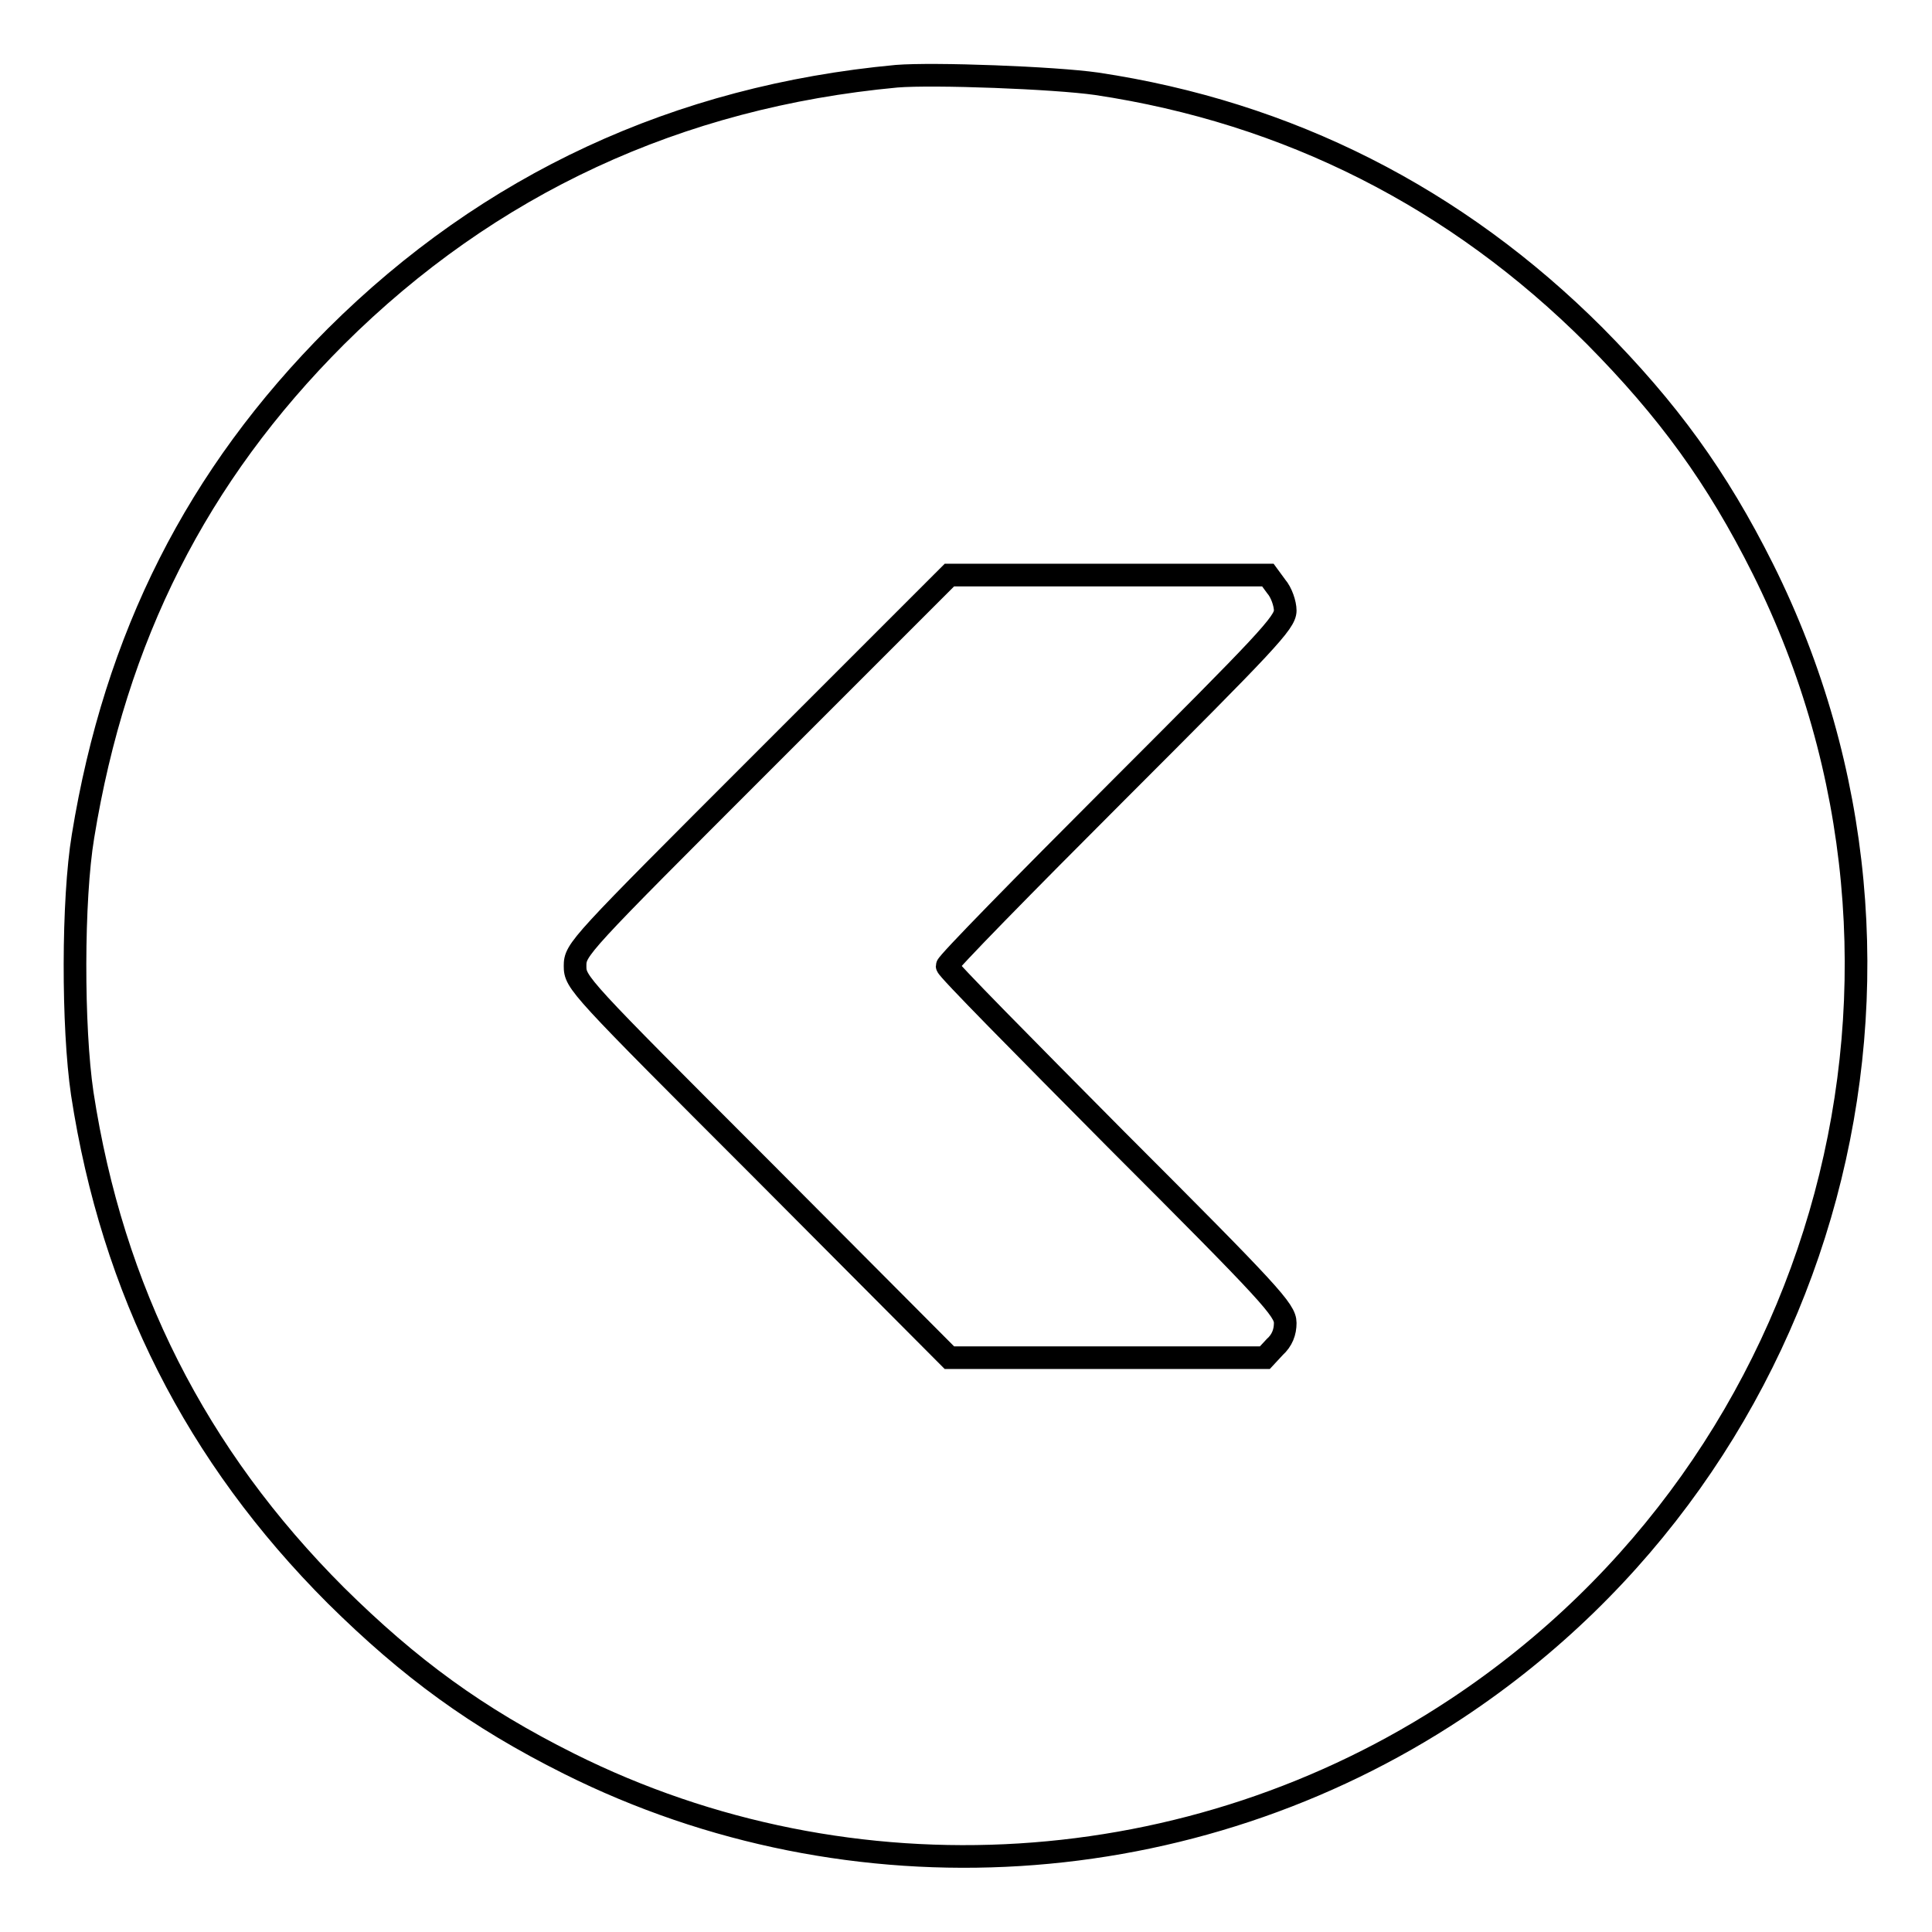 <?xml version="1.0" encoding="utf-8"?>
<!-- Svg Vector Icons : http://www.onlinewebfonts.com/icon -->
<!DOCTYPE svg PUBLIC "-//W3C//DTD SVG 1.1//EN" "http://www.w3.org/Graphics/SVG/1.1/DTD/svg11.dtd">
<svg version="1.1" xmlns="http://www.w3.org/2000/svg" xmlns:xlink="http://www.w3.org/1999/xlink" x="0px" y="0px" viewBox="0 0 256 256" enable-background="new 0 0 256 256" xml:space="preserve">
<g><g><g><path stroke-width="3" fill-opacity="0" stroke="#000000"  d="M118.8,10.1c-29,2.7-54,14.3-74.3,34.5C26.1,63,15.3,84.4,11,110.8c-1.4,8.4-1.4,25.3-0.1,34.1c4,26.1,15.1,48,33.6,66.5c9.8,9.7,18.7,16.2,30.9,22.3c37.4,18.7,82.6,15.9,117.6-7.3c49.7-32.9,67.1-97.9,40.6-151c-6.1-12.2-12.6-21.1-22.3-30.9c-18.3-18.3-40.6-29.6-66-33.4C139.7,10.3,123.7,9.7,118.8,10.1z M169.1,77.7c0.7,0.8,1.2,2.3,1.2,3.2c0,1.6-2.5,4.2-22.4,24.1c-12.3,12.3-22.4,22.6-22.4,23s10.1,10.6,22.4,23c20.5,20.5,22.4,22.6,22.4,24.3c0,1.2-0.4,2.3-1.4,3.2l-1.3,1.4h-20.9h-20.9L101,155c-24.4-24.4-24.8-24.8-24.8-27s0.4-2.6,24.8-27l24.8-24.8h21.2H168L169.1,77.7z"/></g></g></g>
</svg>